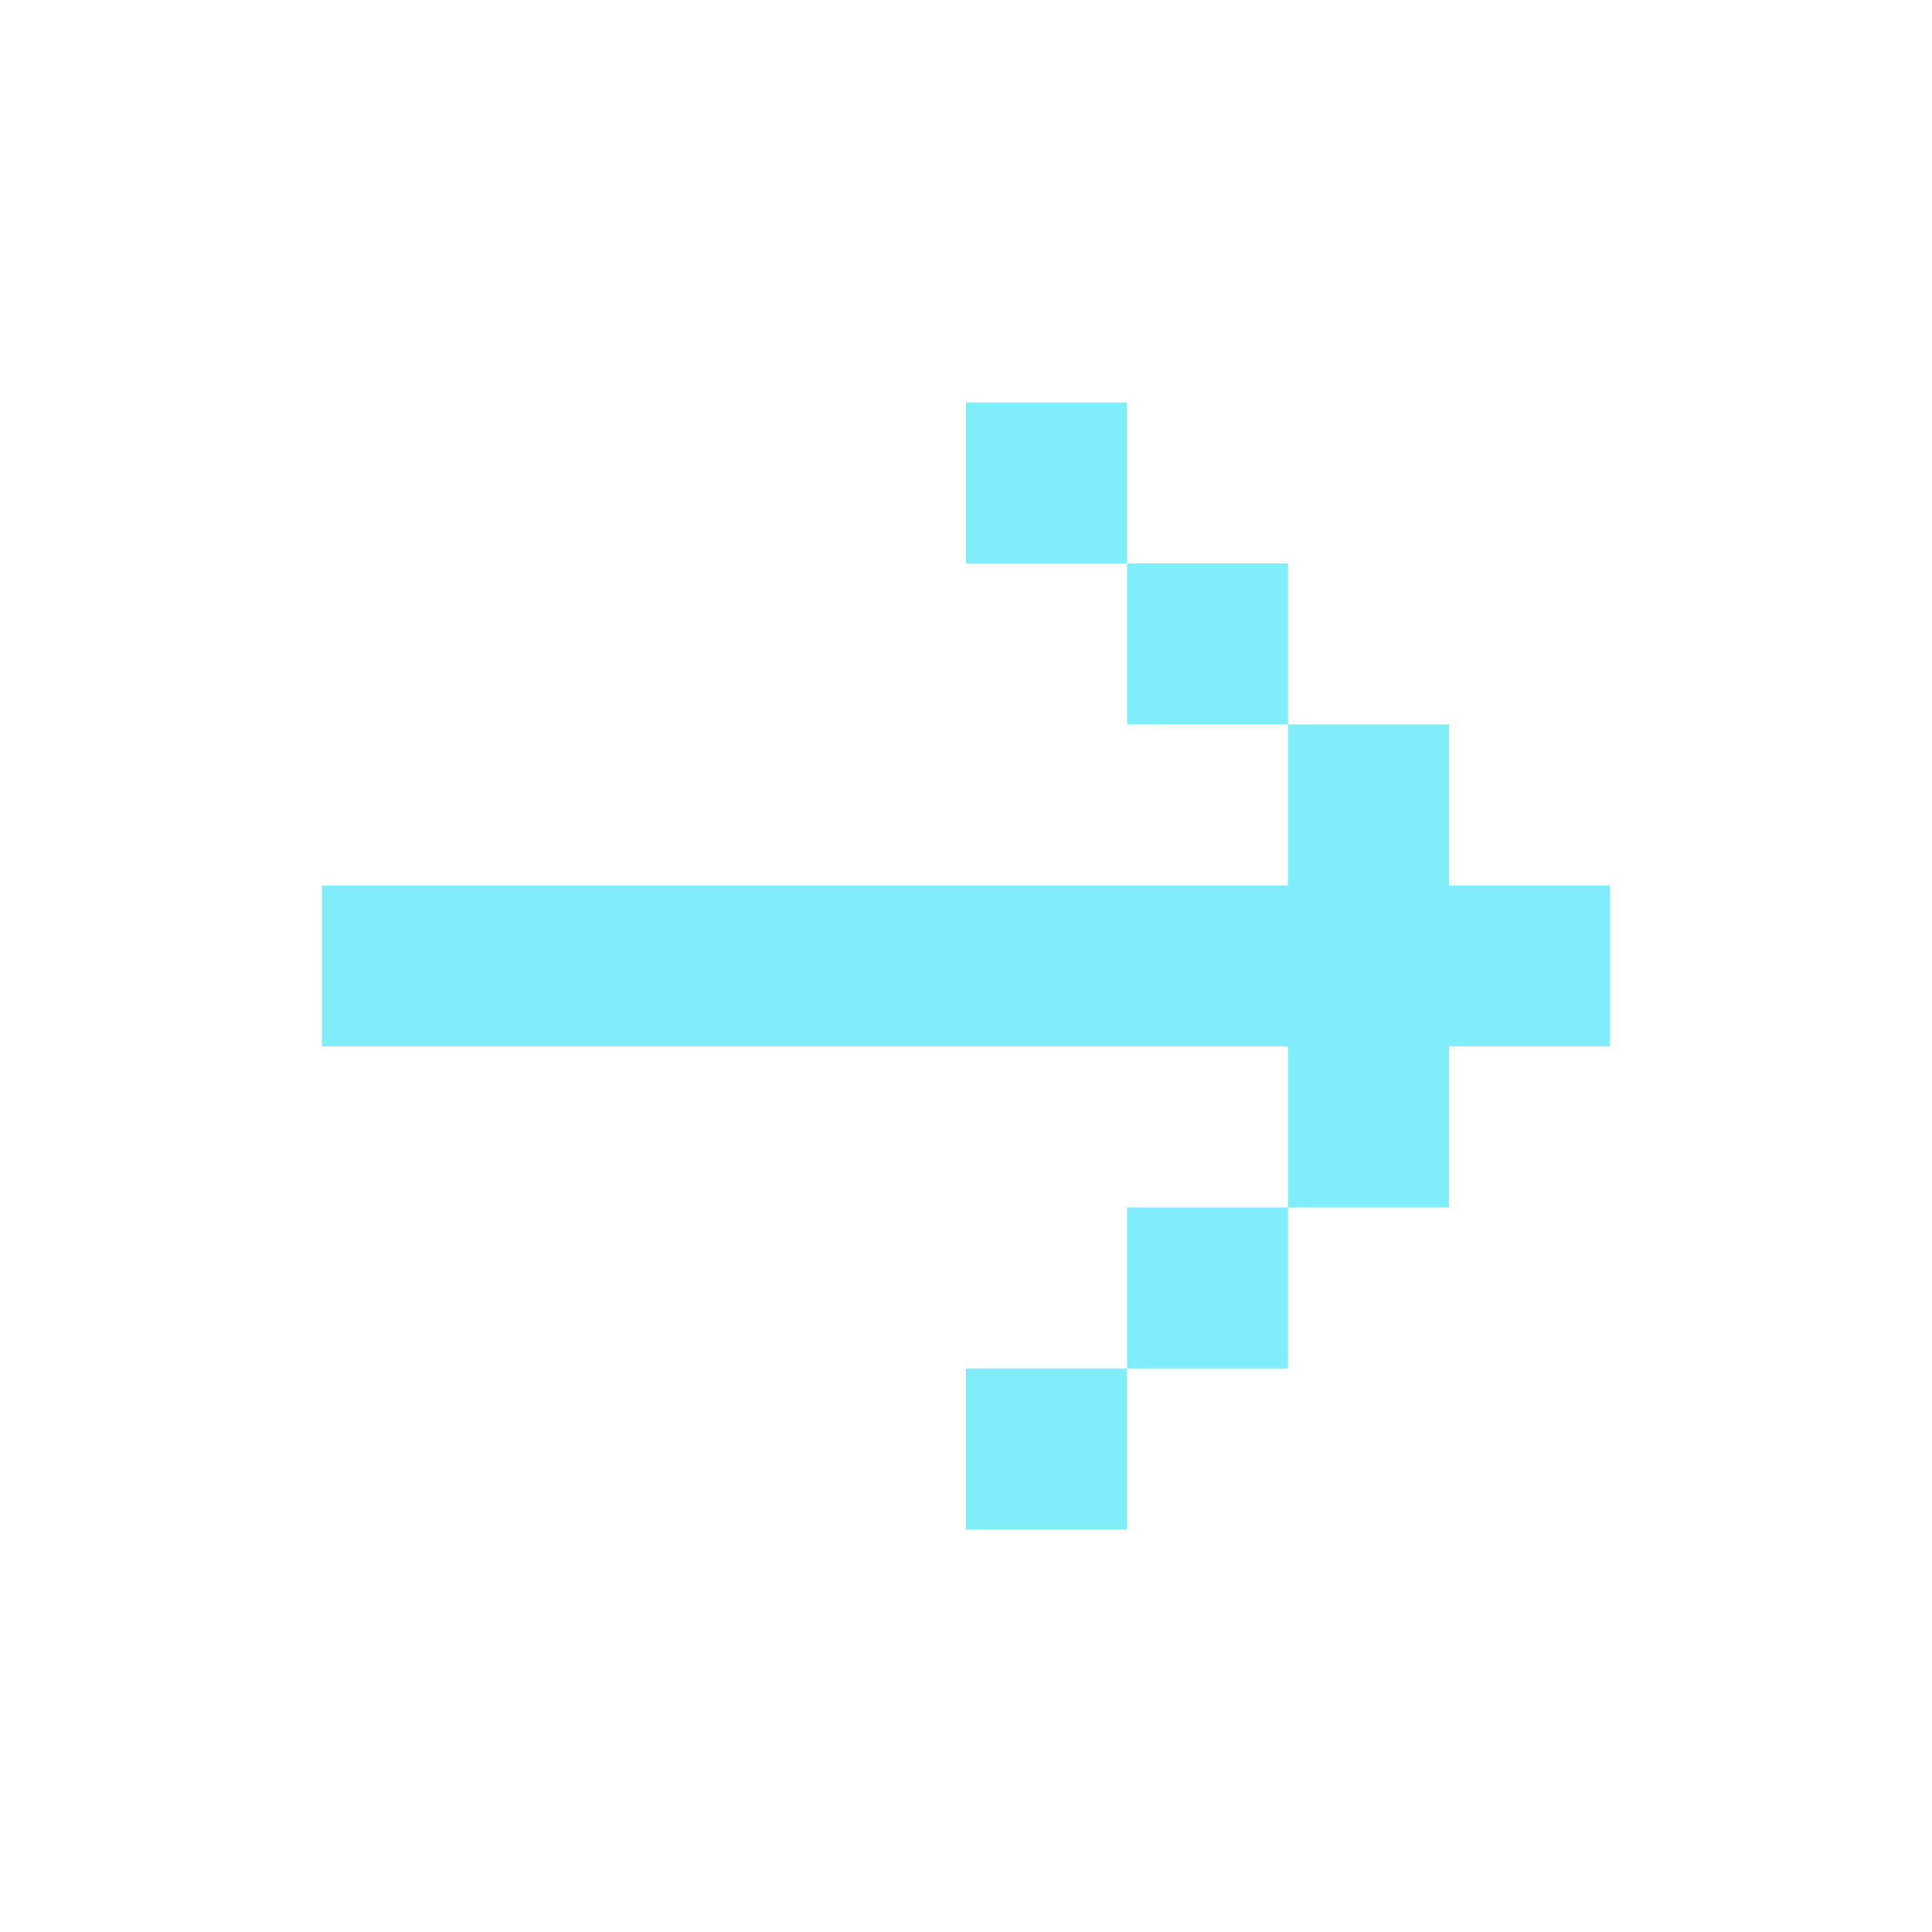 <svg width="16" height="16" viewBox="0 0 16 16" fill="none" xmlns="http://www.w3.org/2000/svg">
<path d="M10.667 8.666L10.667 10L12 10L12 8.666L13.334 8.666L13.334 7.333L12 7.333L12 6L10.667 6L10.667 7.333L2.667 7.333L2.667 8.666L10.667 8.666ZM10.667 6L10.667 4.666L9.334 4.666L9.334 6L10.667 6ZM10.667 11.333L10.667 10L9.334 10L9.334 11.333L10.667 11.333ZM8 4.666L9.334 4.666L9.334 3.333L8 3.333L8 4.666ZM9.334 12.666L9.334 11.333L8 11.333L8 12.666L9.334 12.666Z" fill="#80EDFA"/>
</svg>
